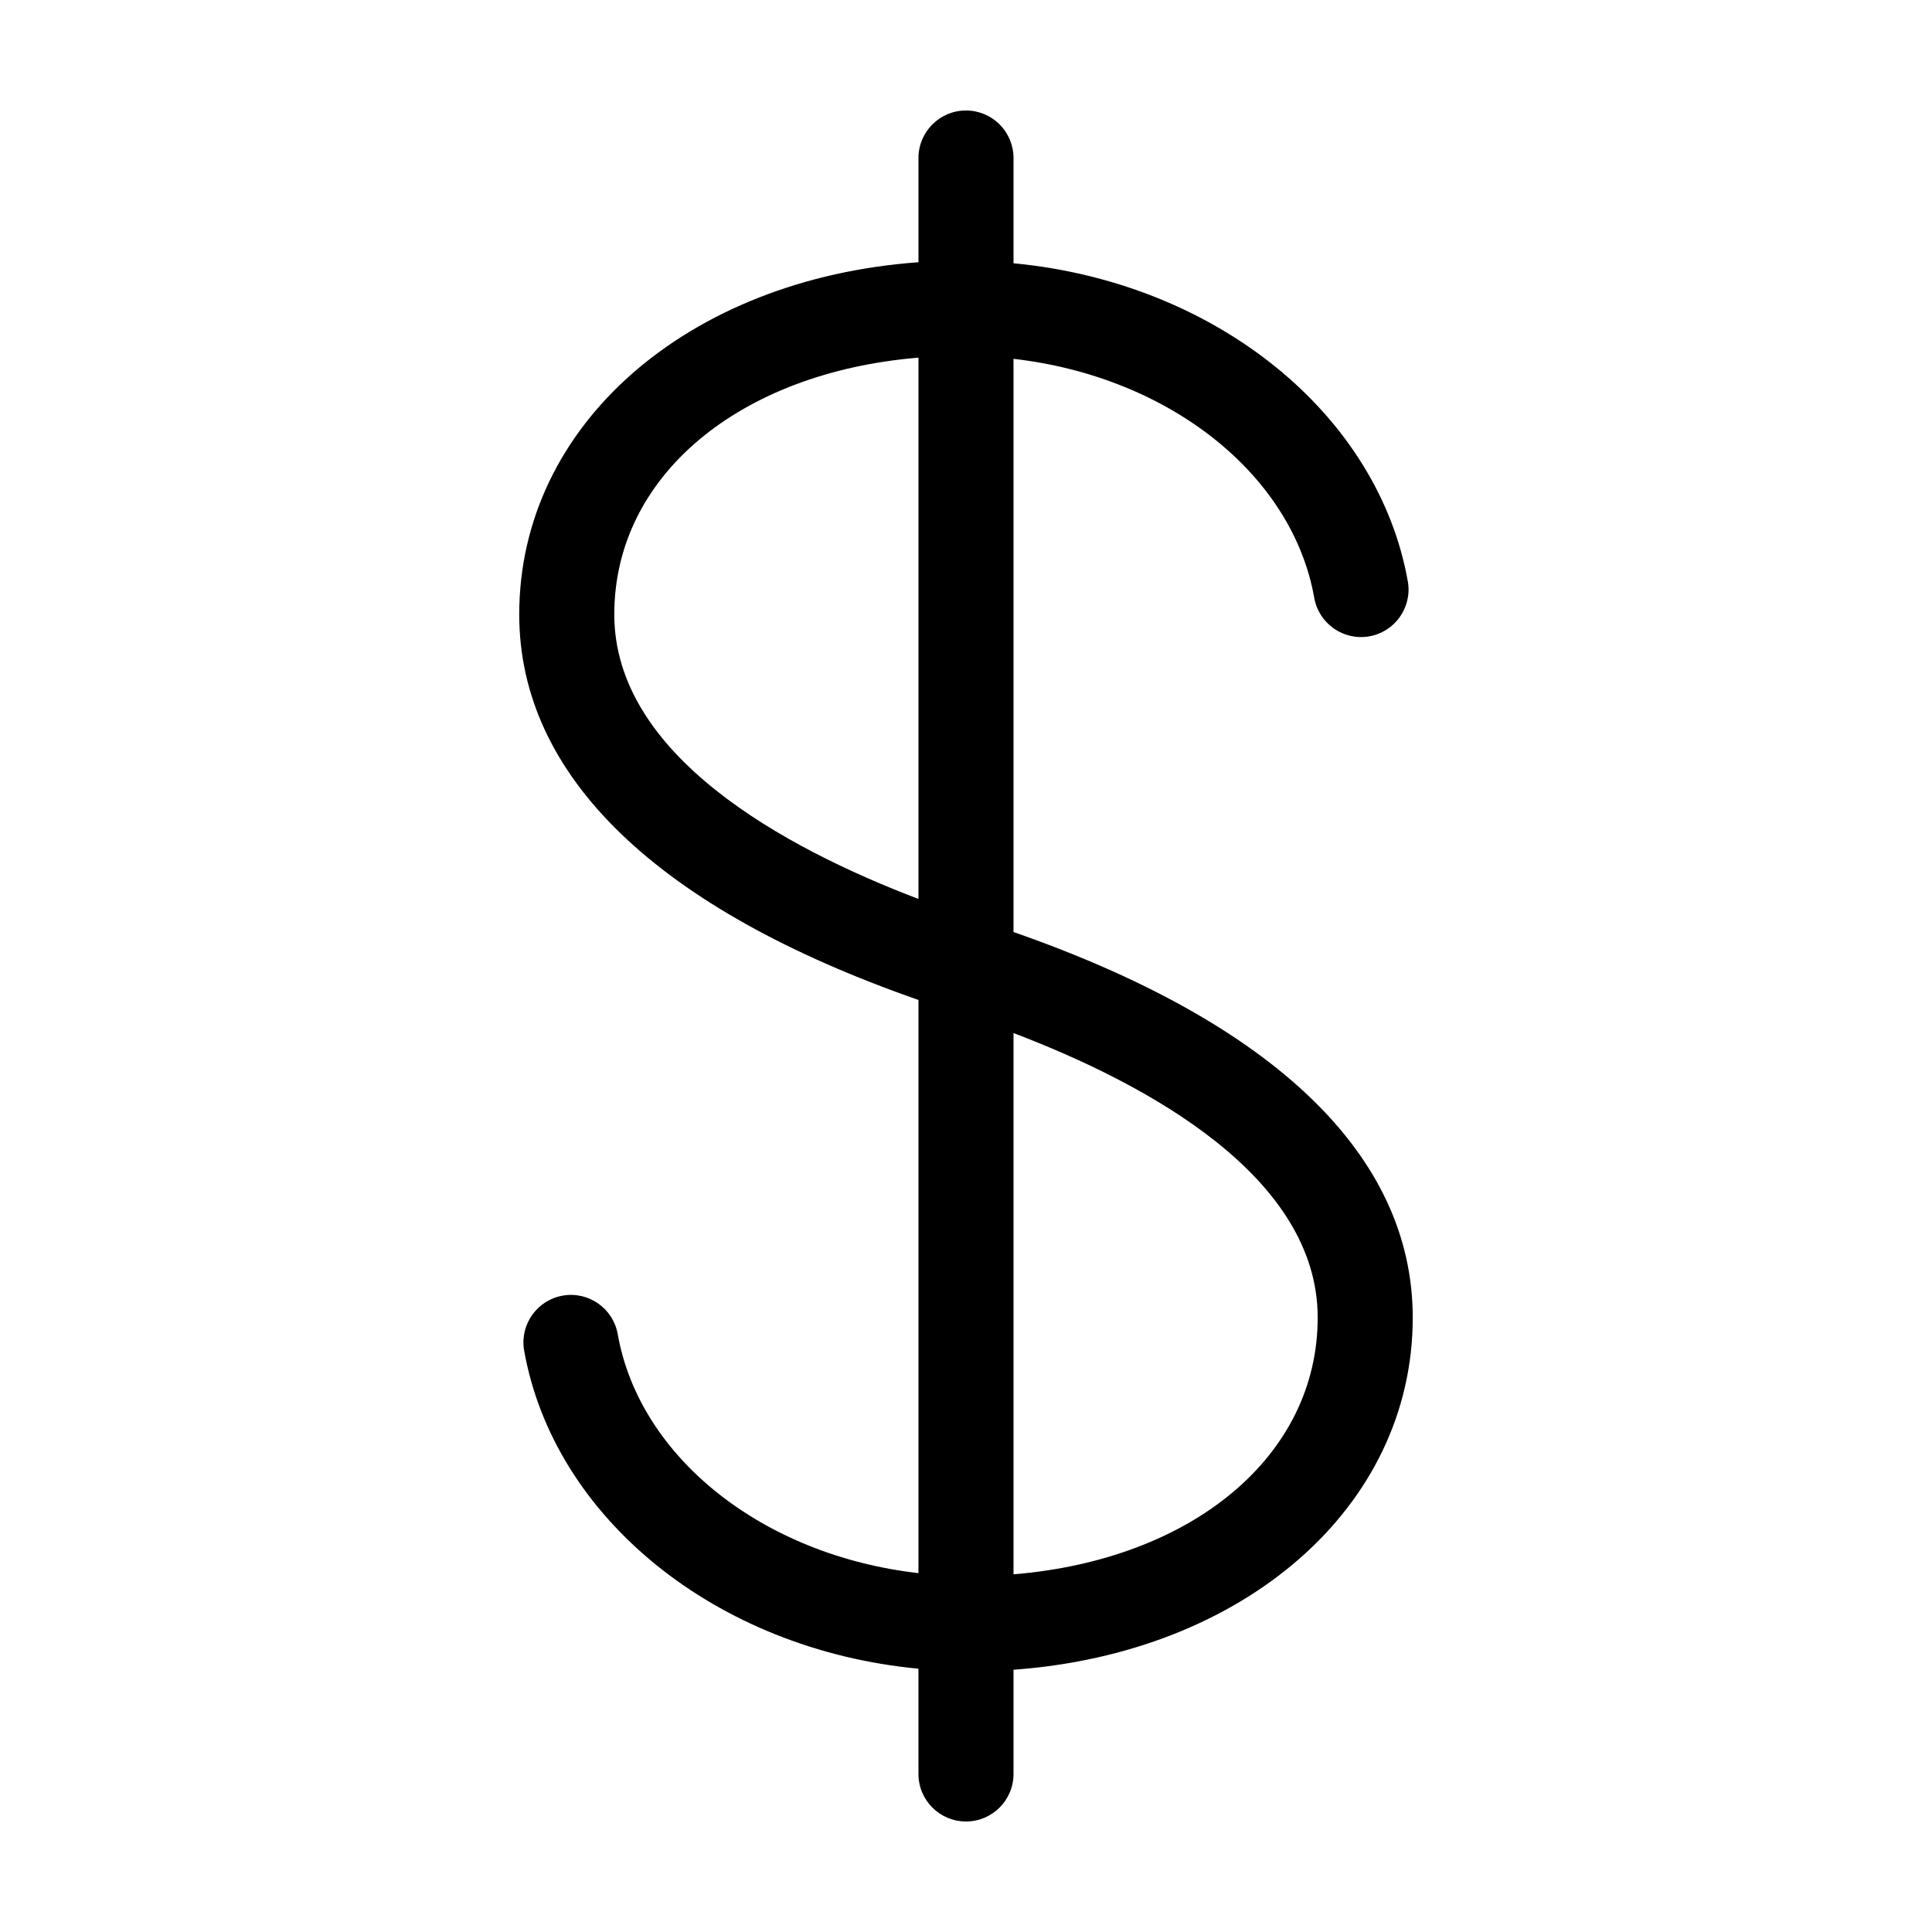 <?xml version="1.0" encoding="UTF-8"?>
<!-- Uploaded to: SVG Repo, www.svgrepo.com, Generator: SVG Repo Mixer Tools -->
<svg fill="#000000" width="800px" height="800px" version="1.1" viewBox="144 144 512 512" xmlns="http://www.w3.org/2000/svg">
 <path d="m400 173.28c-6.957 0.004-12.598 5.641-12.598 12.598v27.617c-61.078 4.406-105.8 43.047-105.8 93.332 0 42.852 36.598 78.047 105.8 102.17v151.9c-41.25-4.715-73.961-30.652-79.711-63.406-1.238-6.769-7.684-11.293-14.469-10.152-6.789 1.141-11.406 7.519-10.363 14.324 7.777 44.5 50.824 79.484 104.54 84.562v27.891c0 6.957 5.641 12.598 12.598 12.598 6.953 0 12.594-5.641 12.594-12.598v-27.617c61.082-4.406 105.8-43.047 105.8-93.332 0-42.852-36.594-78.047-105.8-102.17v-151.9c41.25 4.715 73.965 30.656 79.711 63.406 1.238 6.769 7.684 11.293 14.473 10.152 6.785-1.141 11.402-7.519 10.359-14.324-7.773-44.496-50.824-79.48-104.54-84.562v-27.891c0-3.34-1.328-6.543-3.688-8.906-2.363-2.363-5.566-3.691-8.906-3.691zm-12.598 208.95c-35.652-13.57-80.609-38.082-80.609-75.406 0-36.758 33.27-64.141 80.609-68.043zm105.8 110.94c0 36.754-33.27 64.137-80.609 68.043v-143.44c35.652 13.566 80.609 38.078 80.609 75.402z"/>
</svg>